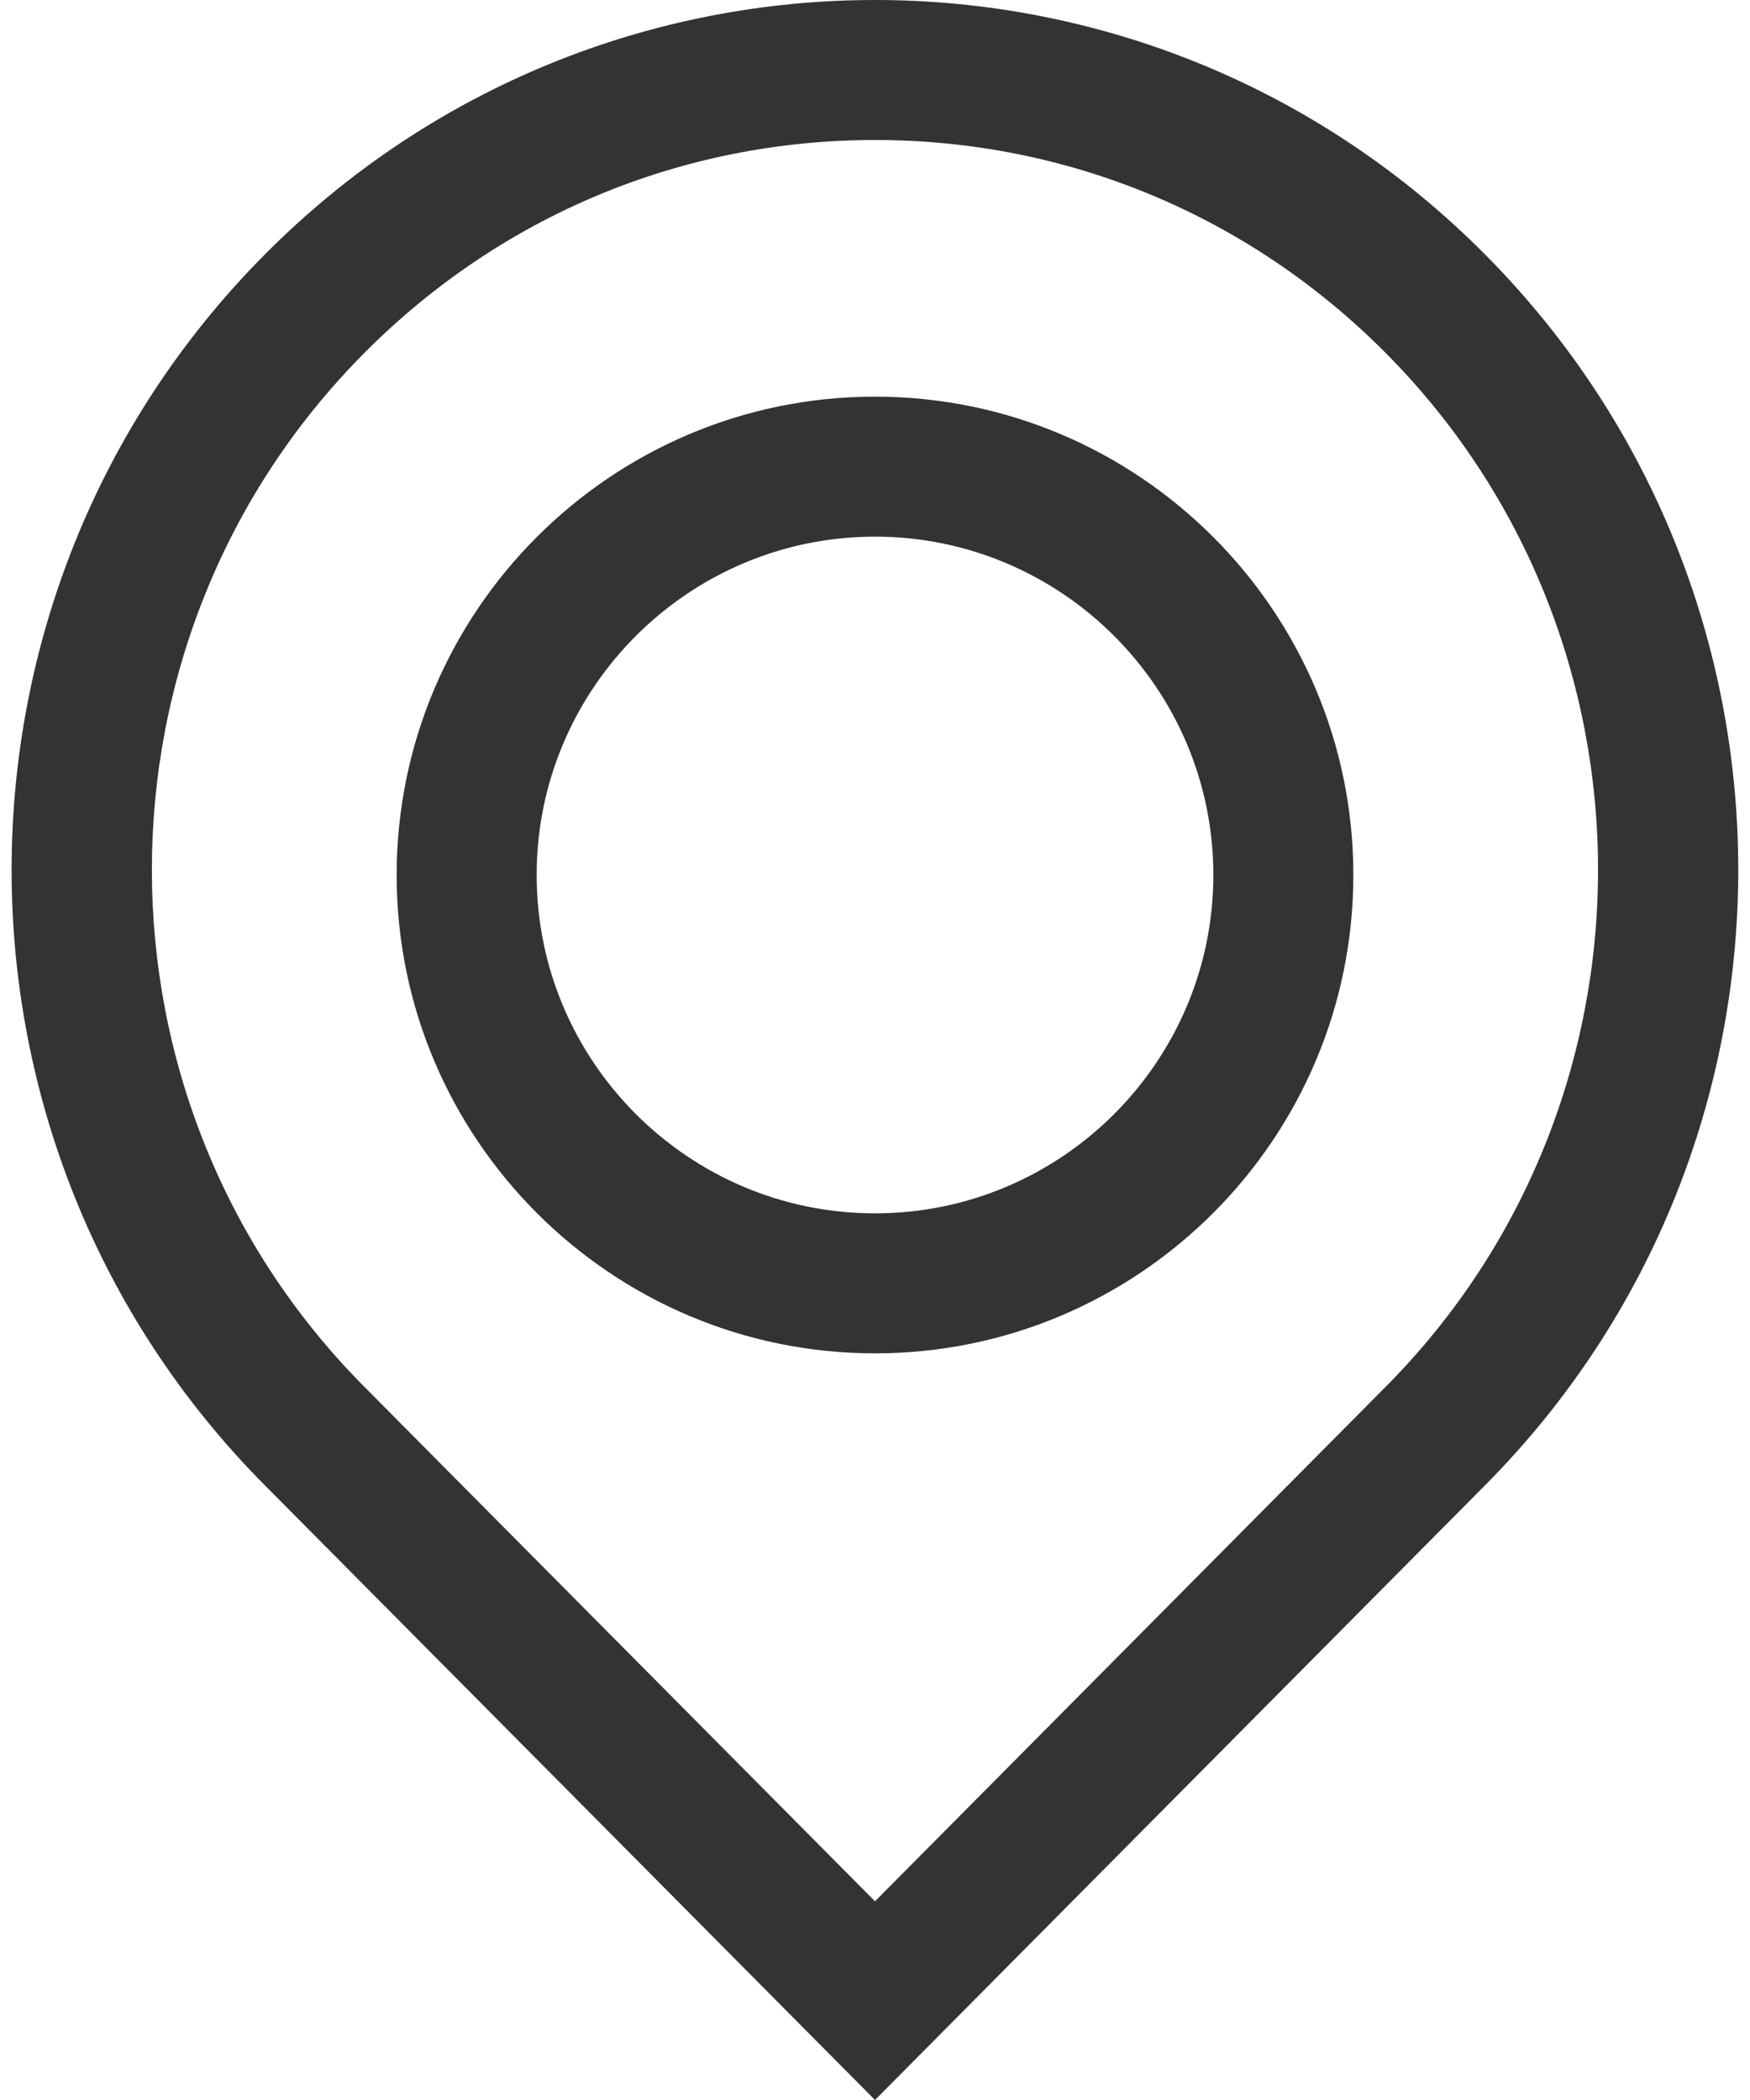 <?xml version="1.0" encoding="UTF-8"?>
<svg width="50px" height="60px" viewBox="0 0 50 60" version="1.1" xmlns="http://www.w3.org/2000/svg" xmlns:xlink="http://www.w3.org/1999/xlink">
    <title>System icons/ Location /</title>
    <defs>
        <path d="M47.44,7.28 C42.627,2.427 36.313,0 30,0 C23.687,0 17.373,2.427 12.557,7.28 C2.923,16.987 2.923,32.723 12.557,42.427 L30,60 L47.44,42.427 C57.073,32.72 57.073,16.983 47.44,7.28 Z M44.603,39.61 L30,54.323 L15.397,39.61 C7.32,31.473 7.32,18.233 15.397,10.097 C19.3,6.163 24.483,4 30,4 C35.513,4 40.7,6.163 44.603,10.097 C52.677,18.233 52.677,31.473 44.603,39.61 Z M30,11.333 C22.463,11.333 16.333,17.463 16.333,25 C16.333,32.537 22.463,38.667 30,38.667 C37.537,38.667 43.667,32.537 43.667,25 C43.667,17.463 37.537,11.333 30,11.333 Z M30,34.667 C24.67,34.667 20.333,30.327 20.333,25 C20.333,19.673 24.67,15.333 30,15.333 C35.33,15.333 39.667,19.673 39.667,25 C39.667,30.327 35.33,34.667 30,34.667 Z" id="path-1"></path>
    </defs>
    <g id="Style-guide" stroke="none" stroke-width="1" fill="none" fill-rule="evenodd">
        <g id="02-Foundation-–-Icon" transform="translate(-787, -1955)">
            <g id="Products-and-Services" transform="translate(127, 1751)">
                <g id="Row" transform="translate(0, 204)">
                    <g id="Item" transform="translate(630, 0)">
                        <g id="System-icons/-Location-/" transform="translate(25, 0)">
                            <rect id="Container" fill="#FFFFFF" opacity="0" x="0" y="0" width="60" height="60"></rect>
                            <mask id="mask-2" fill="white">
                                <use xlink:href="#path-1"></use>
                            </mask>
                            <use id="Icon-colour" fill="#333333" xlink:href="#path-1"></use>
                        </g>
                    </g>
                </g>
            </g>
        </g>
    </g>
</svg>